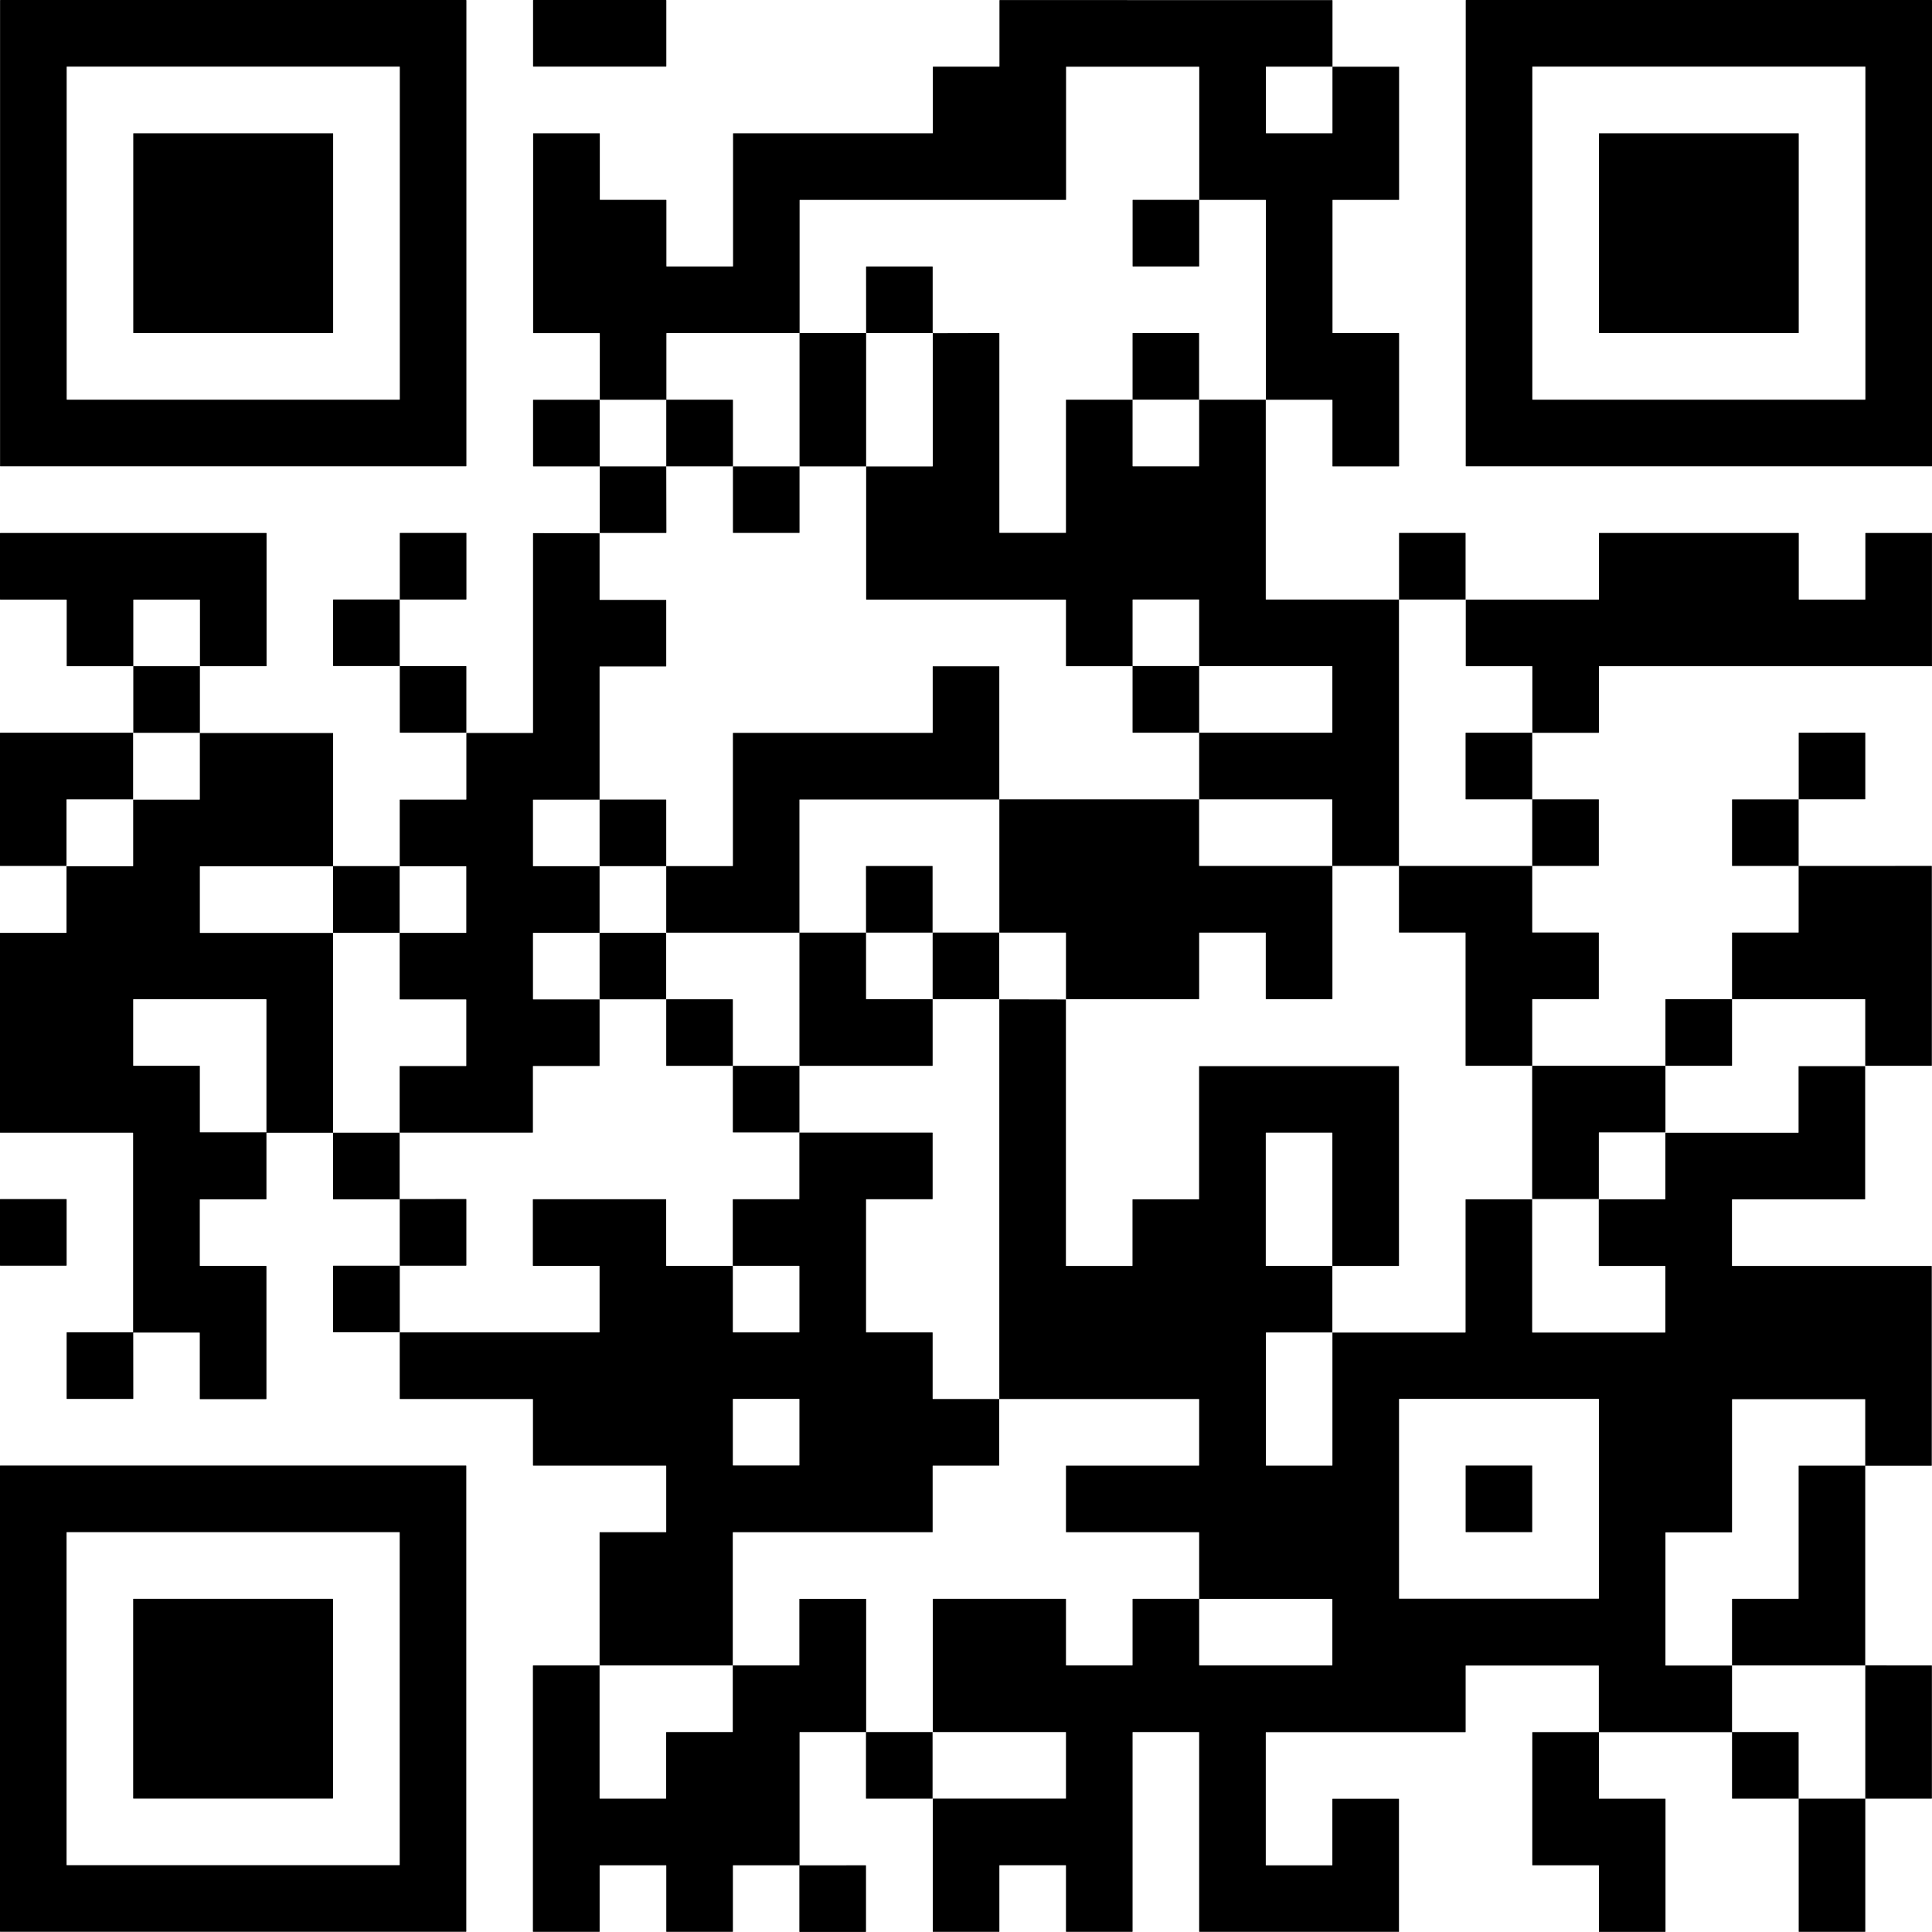 <?xml version="1.0" encoding="UTF-8"?>
<svg width="30.691mm" height="30.692mm" version="1.1" viewBox="0 0 30.691 30.692" xmlns="http://www.w3.org/2000/svg">
 <path d="m0.006 0c-0.003 0-0.005 0.002-0.005 0.005v7.397c0 0.003 0.002 0.005 0.005 0.005h7.397c0.003 0 0.006-0.002 0.006-0.005v-7.397c0-0.003-0.003-0.005-0.006-0.005zm8.467 0c-0.003 0-0.005 0.002-0.005 0.005v1.048c0 0.003 0.002 0.005 0.005 0.005h2.106c0.003 0 0.006-0.002 0.006-0.005v-1.048c0-0.003-0.003-0.005-0.006-0.005zm14.816 0c-3e-3 0-0.005 0.002-0.005 0.005v7.397c0 0.003 0.002 0.005 0.005 0.005h7.397c3e-3 0 0.005-0.002 0.005-0.005v-7.397c0-0.003-0.002-0.005-0.005-0.005zm-7.407 0.001c-3e-3 0-0.005 0.002-0.005 0.005v1.048c0 0.003-0.002 0.005-0.005 0.005h-1.048c-3e-3 0-0.005 0.002-0.005 0.005v1.048c0 0.003-0.002 0.005-0.005 0.005h-3.164c-0.003 0-0.005 0.002-0.005 0.005v2.106c0 0.003-0.003 0.005-0.006 0.005h-1.048c-0.003 0-0.005-0.002-0.005-0.005v-1.048c0-0.003-0.003-0.005-0.006-0.005h-1.047c-0.003 0-0.005-0.002-0.005-0.005v-1.048c0-0.003-0.003-0.005-0.006-0.005h-1.048c-0.003 0-0.005 0.002-0.005 0.005v3.165c0 0.003 0.002 0.005 0.005 0.005h1.048c0.003 0 0.006 0.002 0.006 0.005v1.053h1.056v1.058h1.053l0.006-5.292e-4v-1.053c0-0.003-0.003-0.005-0.006-0.005h-1.051v-1.053c0-0.003 0.003-0.005 0.006-0.005h2.109v2.117h1.058v-2.117h-1.057v-2.111c0-0.003 0.002-0.005 0.005-0.005h4.223c3e-3 0 0.005-0.002 0.005-0.005v-2.106c0-0.003 0.002-0.005 0.005-0.005h2.106c3e-3 0 0.005 0.002 0.005 0.005v2.111h1.053c3e-3 0 0.005 0.002 0.005 0.005v3.17h1.053c3e-3 0 0.005 0.002 0.005 0.005v1.048c0 0.003 0.002 0.005 0.005 0.005h1.048l5.29e-4 -0.001c3e-3 0 0.005-0.002 0.005-0.005v-2.106c0-0.003-0.002-0.005-0.005-0.005h-1.048c-3e-3 0-0.005-0.002-0.005-0.005v-2.106c0-0.003 0.002-0.005 0.005-0.005h1.048c3e-3 0 0.005-0.002 0.005-0.005v-2.106c0-0.003-0.002-0.005-0.005-0.005h-1.053v-1.053c0-0.003-0.002-0.005-0.005-0.005zm-2.123 5.29h1.057v-1.053c0-0.003-0.002-0.005-0.005-0.005h-1.048c-3e-3 0-0.005 0.002-0.005 0.005zm-1.058 2.117h-1.058v1.053c0 0.003 0.002 0.005 0.005 0.005h1.048c3e-3 0 0.005-0.002 0.005-0.005zm-2.117 0h-1.058v-1.058h-1.053c-0.003 0-0.005 0.002-0.005 0.005v1.048c0 0.003 0.002 0.005 0.005 0.005h1.048l0.006 5.292e-4v1.058h1.053v-5.291e-4c0.003 0 0.006-0.002 0.006-0.005zm-9.52-6.35h5.281c0.003 0 0.006 0.002 0.006 0.005v5.281c0 0.003-0.003 0.005-0.006 0.005h-5.281c-0.003 0-0.005-0.002-0.005-0.005v-5.281c0-0.003 0.002-0.005 0.005-0.005zm23.283 0h5.281c3e-3 0 0.005 0.002 0.005 0.005v5.281c0 0.003-0.002 0.005-0.005 0.005h-5.281c-3e-3 0-0.005-0.002-0.005-0.005v-5.281c0-0.003 0.002-0.005 0.005-0.005zm-4.233 0.001h1.053v1.053c0 0.003-0.002 0.005-0.005 0.005h-1.048c-3e-3 0-0.005-0.002-0.005-0.005v-1.048c0-0.003 0.002-0.005 0.005-0.005zm-17.992 1.058c-0.003 0-0.005 0.002-0.005 0.005v3.164c0 0.003 0.002 0.005 0.005 0.005h3.164c0.003 0 0.006-0.002 0.006-0.005v-3.164c0-0.003-0.003-0.005-0.006-0.005zm23.283 0c-3e-3 0-0.005 0.002-0.005 0.005v3.164c0 0.003 0.002 0.005 0.005 0.005h3.164c3e-3 0 0.005-0.002 0.005-0.005v-3.164c0-0.003-0.002-0.005-0.005-0.005zm-7.408 1.058c-3e-3 0-0.005 0.002-0.005 0.005v1.048c0 0.003 0.002 0.005 0.005 0.005h1.048c3e-3 0 0.005-0.002 0.005-0.005v-1.053zm-5.29e-4 2.116c-3e-3 0-0.005 0.002-0.005 0.005v1.053h1.057v-1.053c0-0.003-0.002-0.005-0.005-0.005zm-3.179 0.002v2.111c0 0.003-0.002 0.005-0.005 0.005h-1.053v2.111c0 0.003 0.002 0.005 0.005 0.005h3.164c3e-3 0 0.005 0.002 0.005 0.005v1.048c0 3e-3 0.002 0.005 0.005 0.005h1.053v1.052c0 3e-3 0.002 0.005 0.005 0.005h1.053v-1.058h2.111c3e-3 0 0.005 0.002 0.005 0.005v1.048c0 3e-3 -0.002 0.005-0.005 0.005h-2.111v1.058h-3.174v2.117h1.053c3e-3 0 0.005 0.002 0.005 0.005v1.053h2.111c3e-3 0 0.005-0.002 0.005-0.005v-1.048c0-3e-3 0.002-0.005 0.005-0.005h1.048c3e-3 0 0.005 0.002 0.005 0.005v1.048c0 3e-3 0.002 0.005 0.005 0.005h1.048l0.001-5.29e-4c3e-3 0 0.005-0.002 0.005-0.005v-2.111h1.052l0.005 0.002v-4.234h-2.111c-3e-3 0-0.005-0.002-0.005-0.005v-3.17h-1.058v1.053c0 0.003-0.002 0.005-0.005 0.005h-1.048c-3e-3 0-0.005-0.002-0.005-0.005v-1.053h-1.053c-3e-3 0-0.005 0.002-0.005 0.005v2.106c0 0.003-0.002 0.005-0.005 0.005h-1.048c-3e-3 0-0.005-0.002-0.005-0.005v-3.165c0-0.003-0.002-0.005-0.005-0.005zm-8.462 3.173c-0.003 0-0.005 0.002-0.005 0.005v1.053h1.053v-5.291e-4c0.003 0 0.006-0.002 0.006-0.005v-1.048c0-0.003-0.003-0.005-0.006-0.005zm15.874 0c-3e-3 0-0.005 0.002-0.005 0.005v1.053h1.057v-1.053c0-0.003-0.002-0.005-0.005-0.005zm-22.224 0.001c-0.003 0-0.006 0.002-0.006 0.005v1.048c0 0.003 0.003 0.005 0.006 0.005h1.048c0.003 0 0.006 0.002 0.006 0.005v1.048c0 3e-3 0.002 0.005 0.005 0.005h1.053v-1.053c0-0.003 0.002-0.005 0.005-0.005h1.048c0.003 0 0.006 0.002 0.006 0.005v1.053h1.053c0.003-1.88e-4 0.005-0.002 0.005-0.005v-2.106c0-0.003-0.002-0.005-0.005-0.005zm3.17 2.116h-1.058v1.058h1.058zm22.23-2.116c-3e-3 0-0.005 0.002-0.005 0.005v1.048c0 0.003-0.002 0.005-0.005 0.005h-2.111v1.053c0 3e-3 0.002 0.005 0.005 0.005h1.048c3e-3 0 0.005 0.002 0.005 0.005v1.053h1.052c3e-3 0 0.005-0.002 0.005-0.005v-1.048c0-3e-3 0.002-0.005 0.005-0.005h5.281c3e-3 0 0.005-0.002 0.005-0.005v-2.106c0-0.003-0.002-0.005-0.005-0.005h-1.048c-3e-3 0-0.005 0.002-0.005 0.005v1.048c0 0.003-0.002 0.005-0.005 0.005h-1.048c-3e-3 0-0.005-0.002-0.005-0.005v-1.048c0-0.003-0.002-0.005-0.005-0.005zm-16.933 0.002c-0.003 0-0.005 0.002-0.005 0.005v3.165c0 3e-3 -0.003 0.005-0.006 0.005h-1.053v1.053c0 3e-3 -0.003 0.005-0.006 0.005h-1.048c-0.003 0-0.005 0.002-0.005 0.005v1.052h-1.058v-2.109c0-3e-3 -0.003-0.005-0.006-0.005h-2.111v1.053c0 3e-3 -0.003 0.005-0.006 0.005h-1.053v1.053c0 3e-3 -0.003 0.005-0.006 0.005h-1.053v1.053c0 3e-3 -0.003 0.005-0.006 0.005h-1.048c-0.003 0-0.006 0.002-0.006 0.005v3.165c0 3e-3 0.003 0.005 0.006 0.005h2.106c0.003 0 0.006 0.002 0.006 0.005v3.17h1.053c0.003 0 0.006 0.002 0.006 0.005v1.048c0 3e-3 0.002 0.005 0.005 0.005h1.048v-0.001c0.003 0 0.006-0.002 0.006-0.005v-2.106c0-3e-3 -0.003-0.005-0.006-0.005h-1.048c-0.003 0-0.005-0.002-0.005-0.005v-1.048c0-3e-3 0.002-0.005 0.005-0.005h1.048c0.003 0 0.006-0.002 0.006-0.005v-1.052h1.058v1.052c0 3e-3 0.002 0.005 0.005 0.005h1.053v-1.058h-1.058v-3.174h-2.111c-0.003 0-0.005-0.002-0.005-0.005v-1.048c0-3e-3 0.002-0.005 0.005-0.005h2.111v1.056h1.058v-1.057h1.053c0.003 0 0.006 0.002 0.006 0.005v1.048c0 3e-3 -0.003 0.005-0.006 0.005h-1.053v1.053c0 3e-3 0.002 0.005 0.005 0.005h1.048c0.003 0 0.006 0.002 0.006 0.005v1.048c0 3e-3 -0.003 0.005-0.006 0.005h-1.048c-0.003 0-0.005 0.002-0.005 0.005v1.053h2.111v-5.29e-4c0.003 0 0.006-0.002 0.006-0.005v-1.048c0-3e-3 0.002-0.005 0.005-0.005h1.048c0.003 0 0.006-0.002 0.006-0.005v-1.053h-1.053c-0.003 0-0.005-0.002-0.005-0.005v-1.048c0-3e-3 0.002-0.005 0.005-0.005h1.053v1.057h1.058v-1.058h-1.058v-1.057h-1.053c-0.003 0-0.005-0.002-0.005-0.005v-1.048c0-3e-3 0.002-0.005 0.005-0.005h1.053v1.057h1.053l0.006-5.29e-4v-1.053c0-3e-3 -0.003-0.005-0.006-0.005h-1.053v-2.109c0-3e-3 0.002-0.005 0.005-0.005h1.048c0.003 0 0.006-0.002 0.006-0.005v-1.047c0-0.003-0.003-0.005-0.006-0.005h-1.048c-0.003 0-0.005-0.002-0.005-0.005v-1.053zm2.111 6.347h2.111l0.005 5.29e-4v-2.111c0-3e-3 0.002-0.005 0.005-0.005h3.17v-2.111c0-3e-3 -0.002-0.005-0.005-0.005h-1.048c-3e-3 0-0.005 0.002-0.005 0.005v1.048c0 3e-3 -0.002 0.005-0.005 0.005h-3.164c-0.003 0-0.005 0.002-0.005 0.005v2.106c0 3e-3 -0.003 0.005-0.006 0.005h-1.053zm0 1.058v1.053c0 3e-3 0.002 0.005 0.005 0.005h1.053v-1.053c0-3e-3 -0.003-0.005-0.006-0.005zm1.058 1.058v1.053c0 3e-3 0.002 0.005 0.005 0.005h1.053v-1.058zm1.058 0h2.111v-5.29e-4c3e-3 0 0.005-0.002 0.005-0.005v-1.053h-1.053c-3e-3 0-0.005-0.002-0.005-0.005v-1.053h-1.058zm1.058-2.117h1.057v-1.053c0-3e-3 -0.002-0.005-0.005-0.005h-1.048c-3e-3 0-0.005 0.002-0.005 0.005zm-7.408 4.233v1.058h1.053v-5.29e-4c0.003 0 0.006-0.002 0.006-0.005v-1.048c0-3e-3 -0.003-0.005-0.006-0.005zm-4.233 2.117h-1.053c-0.003 0-0.005 0.002-0.005 0.005v1.048c0 3e-3 0.002 0.005 0.005 0.005h1.048c0.003 0 0.006-0.002 0.006-0.005zm3.18-11.642c-0.003 0-0.005 0.002-0.005 0.005v1.048c0 3e-3 0.002 0.005 0.005 0.005h1.048l0.006 5.29e-4v1.053c0 3e-3 0.002 0.005 0.005 0.005h1.053v-1.053c0-3e-3 -0.003-0.005-0.006-0.005h-1.053v-1.058zm12.7 5.292e-4h1.048c3e-3 0 0.005 0.002 0.005 0.005v1.052h-1.058v-1.052c0-0.003 0.002-0.005 0.005-0.005zm10.582 2.116c-3e-3 0-0.005 0.002-0.005 0.005v1.053h1.053v-5.29e-4c3e-3 0 0.005-0.002 0.005-0.005v-1.048c0-3e-3 -0.002-0.005-0.005-0.005zm-28.575 5.29e-4c-0.003 0-0.005 0.002-0.005 0.005v2.106c0 3e-3 0.002 0.005 0.005 0.005h1.053v-1.053c0-3e-3 0.002-0.005 0.005-0.005h1.053v-1.058zm23.283 0c-3e-3 0-0.005 0.002-0.005 0.005v1.048c0 3e-3 0.002 0.005 0.005 0.005h1.048l0.006 5.29e-4v1.058h1.053v-5.29e-4c3e-3 0 0.005-0.002 0.005-0.005v-1.048c0-3e-3 -0.002-0.005-0.005-0.005h-1.053v-1.058zm-4.238 1.058h2.111c3e-3 0 0.005 0.002 0.005 0.005v1.053h-2.111c-3e-3 0-0.005-0.002-0.005-0.005zm8.471 5.29e-4c-3e-3 0-0.005 0.002-0.005 0.005v1.048c0 3e-3 0.002 0.005 0.005 0.005h1.048l0.005 5.29e-4v-1.058zm1.053 1.058v1.053c0 3e-3 -0.002 0.005-0.005 0.005h-1.048c-3e-3 0-0.005 0.002-0.005 0.005v1.053h2.111c3e-3 0 0.005 0.002 0.005 0.005v1.053h1.053c3e-3 0 0.005-0.002 0.005-0.005v-3.165c0-3e-3 -0.002-0.005-0.005-0.005zm-6.349 0v1.053c0 3e-3 0.002 0.005 0.005 0.005h1.048c3e-3 0 0.005 0.002 0.005 0.005v2.106c0 3e-3 0.002 0.005 0.005 0.005h1.048l0.006-5.29e-4v-1.053c0-3e-3 0.002-0.005 0.005-0.005h1.048c3e-3 0 0.005-0.002 0.005-0.005v-1.048c0-3e-3 -0.002-0.005-0.005-0.005h-1.048c-3e-3 0-0.005-0.002-0.005-0.005v-1.053zm-7.408 1.058v1.058h1.058v-1.058zm11.646 1.058c-3e-3 0-0.005 0.002-0.005 0.005v1.053h1.053c3e-3 0 0.005-0.002 0.005-0.005v-1.053zm-0.005 1.058h-2.117v2.117h1.053l0.006-5.29e-4v-1.053c0-3e-3 0.002-0.005 0.005-0.005h1.053zm-24.336-1.057h2.106c0.003 0 0.006 0.002 0.006 0.005v2.11h-1.053c-0.003 0-0.005-0.002-0.005-0.005v-1.048c0-3e-3 -0.003-0.005-0.006-0.005h-1.048c-0.003 0-0.005-0.002-0.005-0.005v-1.047c0-3e-3 0.002-0.005 0.005-0.005zm13.754 0.002v6.349h3.17c3e-3 0 0.005 0.002 0.005 0.005v1.048c0 3e-3 -0.002 0.005-0.005 0.005h-2.106c-3e-3 0-0.005 0.002-0.005 0.005v1.048c0 3e-3 0.002 0.005 0.005 0.005h2.106c3e-3 0 0.005 0.002 0.005 0.005v1.053h-1.053c-3e-3 0-0.005 0.002-0.005 0.005v1.048c0 3e-3 -0.002 0.005-0.005 0.005h-1.048c-3e-3 0-0.005-0.002-0.005-0.005v-1.048c0-3e-3 -0.002-0.005-0.005-0.005h-2.106c-3e-3 0-0.005 0.002-0.005 0.005v2.111h2.111c3e-3 0 0.005 0.002 0.005 0.005v1.048c0 3e-3 -0.002 0.005-0.005 0.005h-2.111v2.111c-2e-6 3e-3 0.002 0.005 0.005 0.005h1.048c3e-3 0 0.005-0.002 0.005-0.005v-1.048c0-3e-3 0.002-0.005 0.005-0.005h1.048c3e-3 0 0.005 0.002 0.005 0.005v1.048c0 3e-3 0.002 0.005 0.005 0.005h1.048c3e-3 0 0.005-0.002 0.005-0.005v-3.164c0-3e-3 0.002-0.005 0.005-0.005h1.048c3e-3 0 0.005 0.002 0.005 0.005v3.164c0 3e-3 0.002 0.005 0.005 0.005h3.164v0.002c3e-3 0 0.005-0.002 0.005-0.005v-2.106c0-3e-3 -0.002-0.005-0.005-0.005h-1.048c-3e-3 0-0.005 0.002-0.005 0.005v1.048c0 3e-3 -0.002 0.005-0.005 0.005h-1.048c-3e-3 0-0.005-0.002-0.005-0.005v-2.106c0-3e-3 0.002-0.005 0.005-0.005h3.165c3e-3 0 0.005-0.002 0.005-0.005v-1.048c0-3e-3 0.002-0.005 0.005-0.005h2.106c3e-3 2e-6 0.005 0.002 0.005 0.005v1.052h-1.052c-3e-3 0-0.005 0.002-0.005 0.005v2.106c0 3e-3 0.002 0.005 0.005 0.005h1.048c3e-3 0 0.005 0.002 0.005 0.005v1.048c0 3e-3 0.002 0.005 0.005 0.005h1.048c3e-3 0 0.005-0.002 0.005-0.005v-2.106c0-3e-3 -0.002-0.005-0.005-0.005h-1.048c-3e-3 0-0.005-0.002-0.005-0.005v-1.052h2.115v-1.058h-1.053c-3e-3 0-0.005-0.002-0.005-0.005v-2.106c0-3e-3 0.002-0.005 0.005-0.005h1.048c3e-3 0 0.005-0.002 0.005-0.005v-2.106c0-3e-3 0.002-0.005 0.005-0.005h2.106c3e-3 0 0.005 0.002 0.005 0.005v1.051h-1.053c-3e-3 0-0.005 0.002-0.005 0.005v2.106c0 3e-3 -0.002 0.005-0.005 0.005h-1.048c-3e-3 0-0.005 0.002-0.005 0.005v1.053h2.111l0.005 0.001v-3.173h1.052c3e-3 0 0.005-0.002 0.005-0.005v-3.164c0-3e-3 -0.002-0.005-0.005-0.005h-3.164c-3e-3 0-0.005-0.002-0.005-0.005v-1.048c0-3e-3 0.002-0.005 0.005-0.005h2.106c3e-3 0 0.005-0.002 0.005-0.005v-2.111h-1.053c-3e-3 0-0.005 0.002-0.005 0.005v1.048c0 3e-3 -0.002 0.005-0.005 0.005h-2.111v1.053c0 3e-3 -0.002 0.005-0.005 0.005h-1.053v1.053c0 3e-3 0.002 0.005 0.005 0.005h1.048c3e-3 0 0.005 0.002 0.005 0.005v1.048c0 3e-3 -0.002 0.005-0.005 0.005h-2.106c-3e-3 0-0.005-0.002-0.005-0.005v-2.111h-1.053c-3e-3 0-0.005 0.002-0.005 0.005v2.106c0 3e-3 -0.002 0.005-0.005 0.005h-2.111v-1.058h1.053c3e-3 0 0.005-0.002 0.005-0.005v-3.164c0-3e-3 -0.002-0.005-0.005-0.005h-3.165c-3e-3 0-0.005 0.002-0.005 0.005v2.106c0 3e-3 -0.002 0.005-0.005 0.005h-1.048c-3e-3 0-0.005 0.002-0.005 0.005v1.048c0 3e-3 -0.002 0.005-0.005 0.005h-1.048c-3e-3 0-0.005-0.002-0.005-0.005v-4.228zm-3.176 2.117v1.053c0 3e-3 -0.002 0.005-0.005 0.005h-1.048c-0.003 0-0.005 0.002-0.005 0.005v1.053h-1.053c-0.003 0-0.005-0.002-0.005-0.005v-1.048c0-3e-3 -0.003-0.005-0.006-0.005h-2.106c-0.003 0-0.006 0.002-0.006 0.005v1.048c0 3e-3 0.003 0.005 0.006 0.005h1.048c0.003 0 0.006 0.002 0.006 0.005v1.048c0 3e-3 -0.003 0.005-0.006 0.005h-3.169v1.053c0 3e-3 0.002 0.005 0.005 0.005h2.106c0.003 0 0.006 0.002 0.006 0.005v1.048c0 3e-3 0.002 0.005 0.005 0.005h2.106c0.003 0 0.006 0.002 0.006 0.005v1.048c0 3e-3 -0.003 0.005-0.006 0.005h-1.048c-0.003 0-0.005 0.002-0.005 0.005v2.111h2.116v-2.111c0-3e-3 0.003-0.005 0.006-0.005h3.164c3e-3 0 0.005-0.002 0.005-0.005v-1.048c0-3e-3 0.002-0.005 0.005-0.005h1.048c3e-3 0 0.005-0.002 0.005-0.005v-1.053h-1.053c-3e-3 0-0.005-0.002-0.005-0.005v-1.048c0-3e-3 -0.002-0.005-0.005-0.005h-1.048c-3e-3 0-0.005-0.002-0.005-0.005v-2.106c0-3e-3 0.002-0.005 0.005-0.005h1.048c3e-3 2e-6 0.005-0.002 0.005-0.005v-1.048c0-3e-3 -0.002-0.005-0.005-0.005zm7.414 5.29e-4h1.048c3e-3 0 0.005 0.002 0.005 0.005v2.111h-1.053c-3e-3 0-0.005-0.002-0.005-0.005v-2.106c0-3e-3 0.002-0.005 0.005-0.005zm-20.108 1.055c-0.003 0-0.005 0.002-0.005 0.005v1.048c0 3e-3 0.002 0.005 0.005 0.005h1.048c0.003 0 0.006-0.002 0.006-0.005v-1.048c0-3e-3 -0.003-0.005-0.006-0.005zm5.292 1.058c-0.003 0-0.005 0.002-0.005 0.005v1.048c0 3e-3 0.002 0.005 0.005 0.005h1.048l0.006 5.29e-4v-1.058zm6.345 0.002h1.053c3e-3 3e-6 0.005 0.002 0.005 0.005v1.048c0 3e-3 -0.002 0.005-0.005 0.005h-1.048c-0.003 0-0.005-0.002-0.005-0.005zm8.472 1.059h1.053v2.111c0 3e-3 -0.002 0.005-0.005 0.005h-1.047c-3e-3 0-0.005-0.002-0.005-0.005v-2.106c0-3e-3 0.002-0.005 0.005-0.005zm-8.467 1.055h1.048c3e-3 0 0.005 0.002 0.005 0.005v1.048c0 3e-3 -0.002 0.005-0.005 0.005h-1.048c-0.003 0-0.005-0.002-0.005-0.005v-1.048c0-3e-3 0.002-0.005 0.005-0.005zm10.583 0h3.165c3e-3 0 0.005 0.002 0.005 0.005v3.165c0 3e-3 -0.002 0.005-0.005 0.005h-3.165c-3e-3 0-0.005-0.002-0.005-0.005v-3.165c0-3e-3 0.002-0.005 0.005-0.005zm-22.225 1.059c-0.003 0-0.005 0.002-0.005 0.005v7.397c0 3e-3 0.002 0.005 0.005 0.005h7.397c0.003 0 0.006-0.002 0.006-0.005v-7.397c0-3e-3 -0.003-0.005-0.006-0.005zm23.283 0c-3e-3 0-0.005 0.002-0.005 0.005v1.048c0 3e-3 0.002 0.005 0.005 0.005h1.048c3e-3 0 0.005-0.002 0.005-0.005v-1.048c0-3e-3 -0.002-0.005-0.005-0.005zm-22.225 1.058h5.281c0.003 0 0.006 0.002 0.006 0.005v5.281c0 3e-3 -0.003 0.005-0.006 0.005h-5.281c-0.003 0-0.005-0.002-0.005-0.005v-5.281c0-3e-3 0.002-0.005 0.005-0.005zm1.058 1.059c-0.003 0-0.005 0.002-0.005 0.005v3.164c0 3e-3 0.002 0.005 0.005 0.005h3.164c0.003 0 0.006-0.002 0.006-0.005v-3.164c0-3e-3 -0.003-0.005-0.006-0.005zm10.583 0.001c-3e-3 0-0.005 0.002-0.005 0.005v1.048c0 3e-3 -0.002 0.005-0.005 0.005h-1.053v1.053c0 3e-3 -0.003 0.005-0.006 0.005h-1.047c-0.003 0-0.005 0.002-0.005 0.005v1.048c0 3e-3 -0.003 0.005-0.006 0.005h-1.047c-0.003 0-0.005-0.002-0.005-0.005v-2.111h-1.053c-0.003 0-0.006 0.002-0.006 0.005v4.222c0 3e-3 0.003 0.005 0.006 0.005h1.048c0.003 0 0.006-0.002 0.006-0.005v-1.048c0-3e-3 0.002-0.005 0.005-0.005h1.048c0.003 0 0.006 0.002 0.006 0.005v1.048c0 3e-3 0.002 0.005 0.005 0.005h1.048c0.002-2.65e-4 0.005-0.002 0.005-0.005v-1.048c0-3e-3 0.003-0.005 0.006-0.005h1.053v-2.111c0-3e-3 0.002-0.005 0.005-0.005h1.053v-2.111c0-3e-3 -0.002-0.005-0.005-0.005zm6.346 0h2.111c3e-3 0 0.005 0.002 0.005 0.005v1.048c0 3e-3 -0.002 0.005-0.005 0.005h-2.106c-3e-3 0-0.005-0.002-0.005-0.005zm10.582 1.057v2.117h1.053v-5.29e-4c3e-3 0 0.005-0.002 0.005-0.005v-2.106c0-3e-3 -0.002-0.005-0.005-0.005zm0 2.117h-1.058v2.111c0 3e-3 0.002 0.005 0.005 0.005h1.048c3e-3 0 0.005-0.002 0.005-0.005zm-15.875-1.058v1.053c0 3e-3 0.002 0.005 0.005 0.005h1.053v-1.058zm13.758 0v1.053c0 3e-3 0.002 0.005 0.005 0.005h1.053v-1.053c0-3e-3 -0.002-0.005-0.005-0.005zm-14.816 2.117v1.053c0 3e-3 0.002 0.005 0.005 0.005h1.048l5.29e-4 -5.29e-4c3e-3 0 0.005-0.002 0.005-0.005v-1.048c0-3e-3 -0.002-0.005-0.005-0.005z" stroke-width=".265"/>
</svg>
